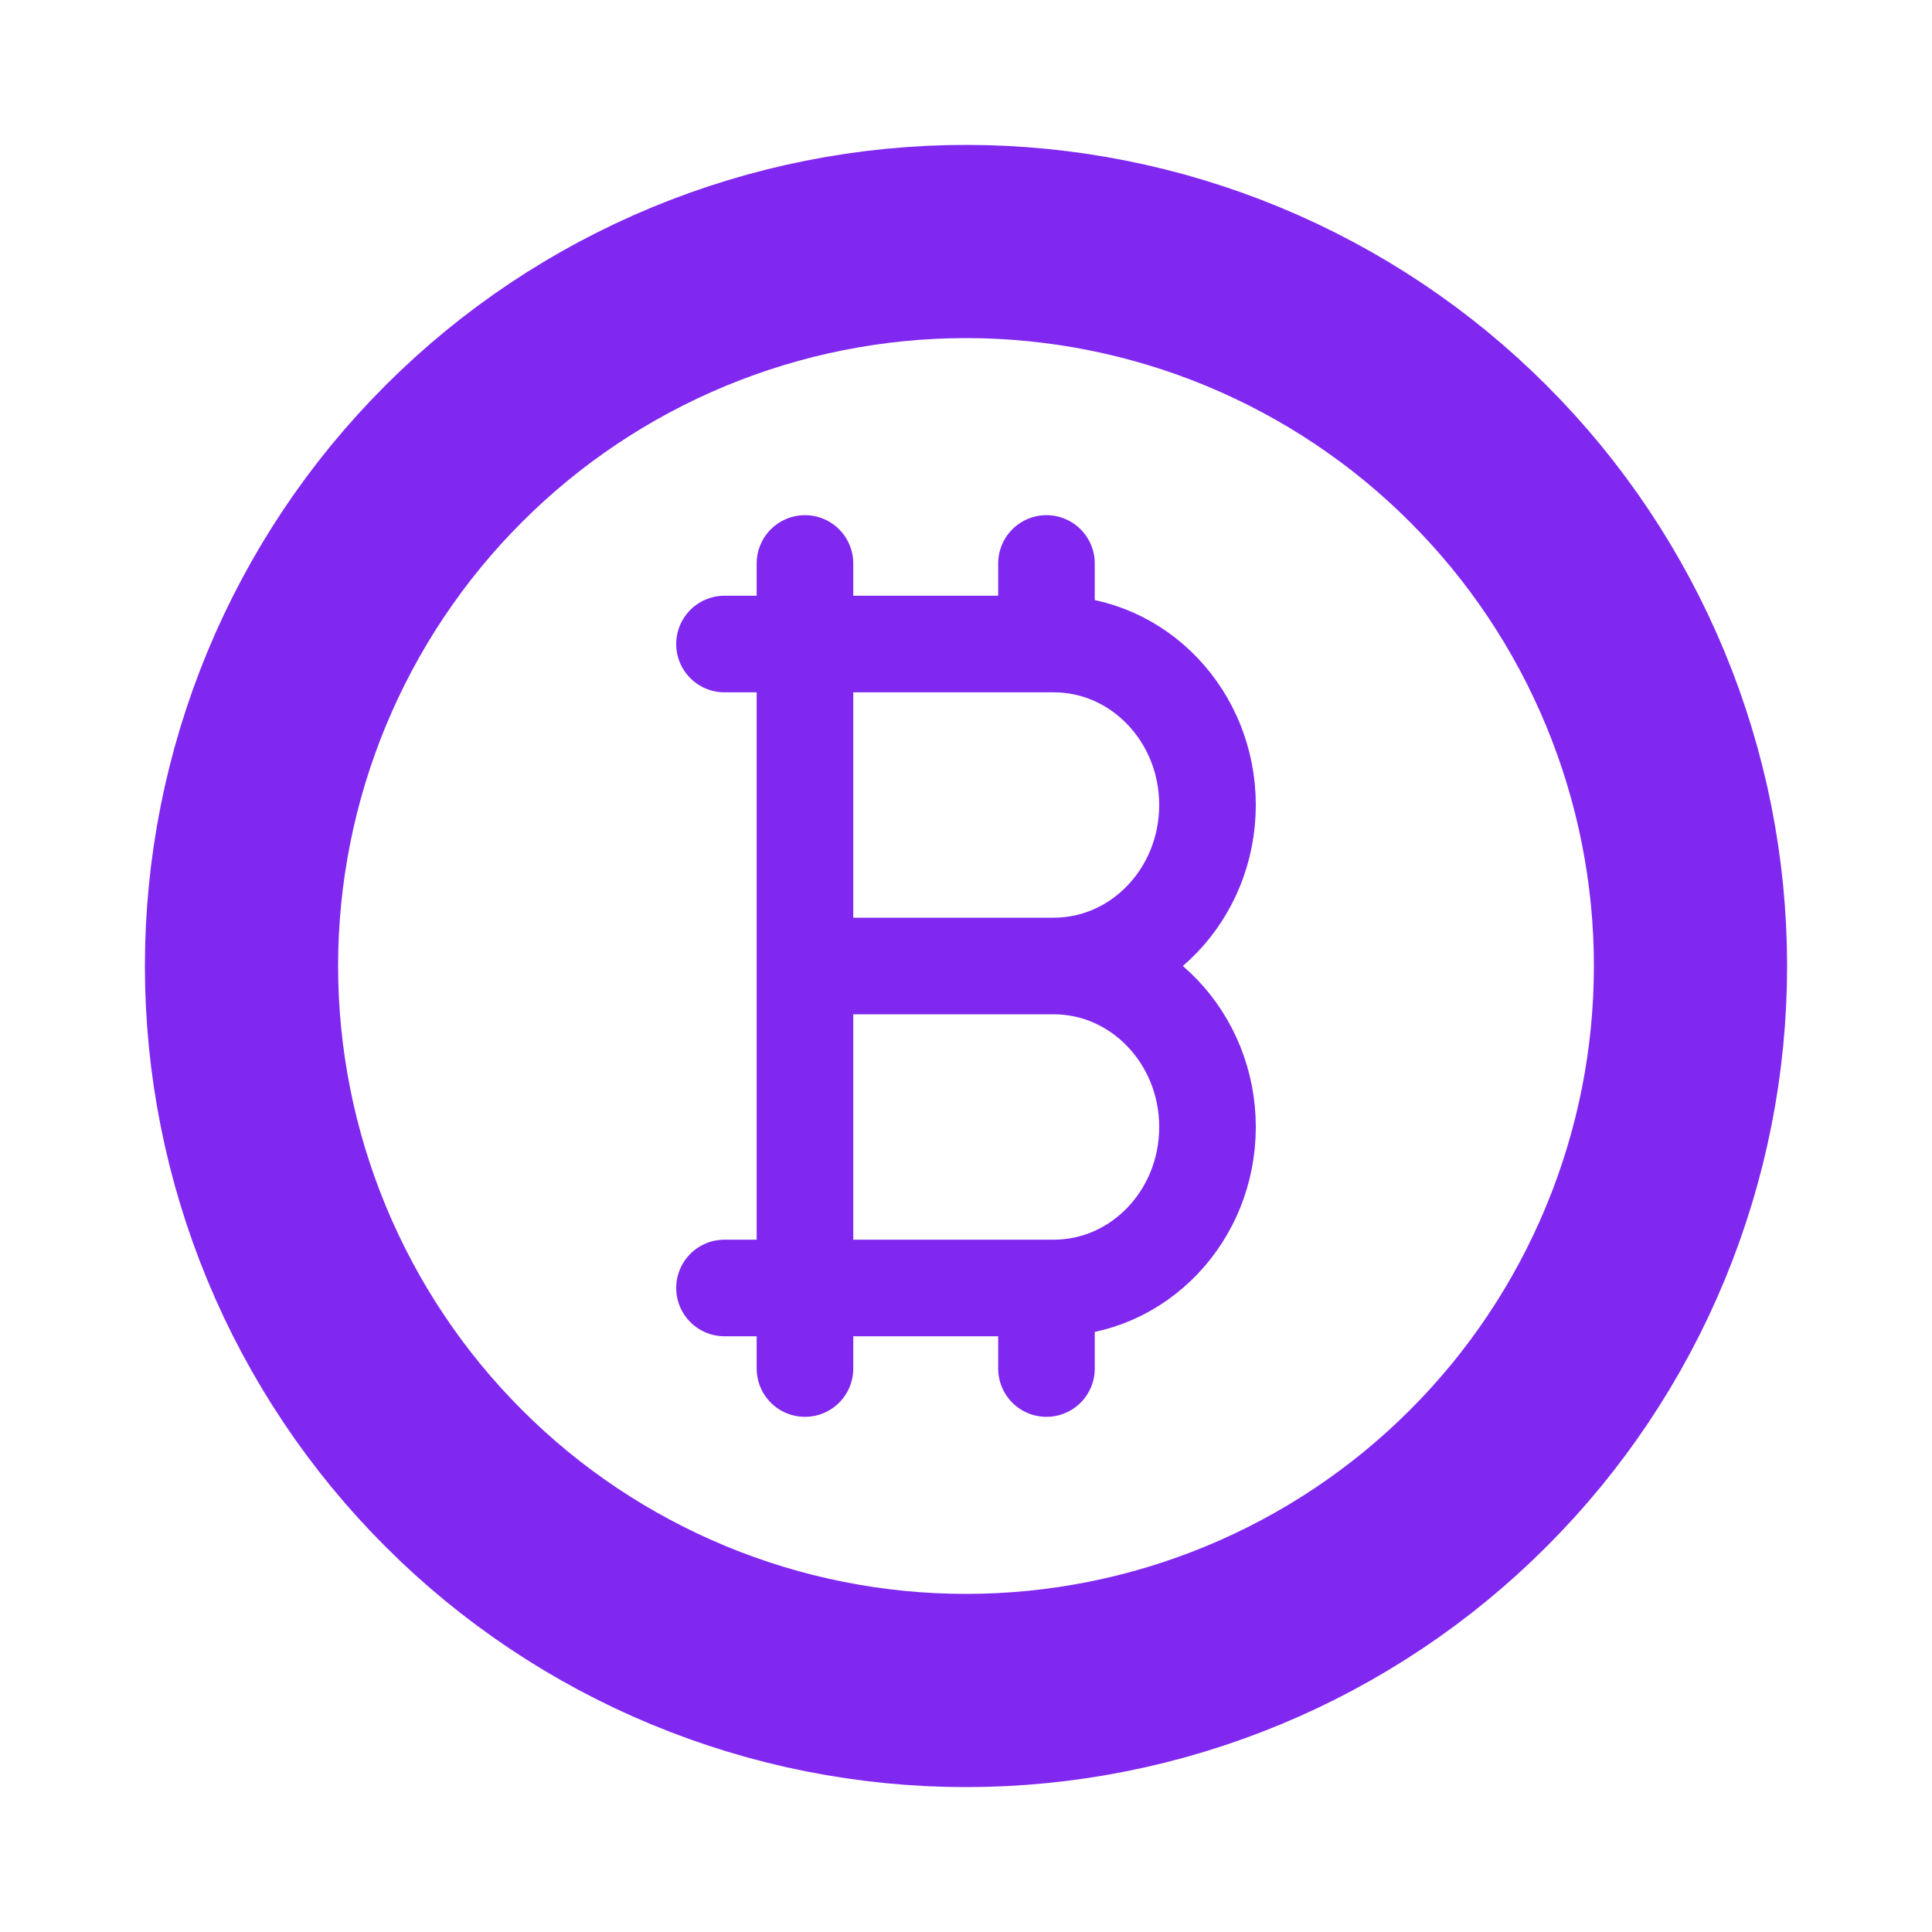<svg width="20" height="20" viewBox="0 0 20 20" fill="none" xmlns="http://www.w3.org/2000/svg">
<path d="M2.5 10C2.5 10.985 2.694 11.96 3.071 12.87C3.448 13.78 4 14.607 4.697 15.303C5.393 16 6.22 16.552 7.13 16.929C8.04 17.306 9.015 17.5 10 17.5C10.985 17.5 11.96 17.306 12.87 16.929C13.78 16.552 14.607 16 15.303 15.303C16 14.607 16.552 13.78 16.929 12.87C17.306 11.96 17.5 10.985 17.5 10C17.5 9.015 17.306 8.04 16.929 7.13C16.552 6.22 16 5.393 15.303 4.697C14.607 4 13.78 3.448 12.87 3.071C11.96 2.694 10.985 2.5 10 2.5C9.015 2.5 8.04 2.694 7.13 3.071C6.22 3.448 5.393 4 4.697 4.697C4 5.393 3.448 6.22 3.071 7.13C2.694 8.04 2.5 9.015 2.5 10Z" stroke="#8028F0" stroke-width="2" stroke-linecap="round" stroke-linejoin="round"/>
<path d="M7.5 6.667H10.908C11.787 6.667 12.5 7.412 12.5 8.333C12.5 9.254 11.787 10 10.908 10C11.787 10 12.5 10.746 12.5 11.667C12.5 12.588 11.787 13.333 10.908 13.333H7.5M8.333 10H11.667M8.333 5.833V14.167V6.667M10.833 5.833V6.667M10.833 13.333V14.167" stroke="#8028F0" stroke-linecap="round" stroke-linejoin="round"/>
</svg>
